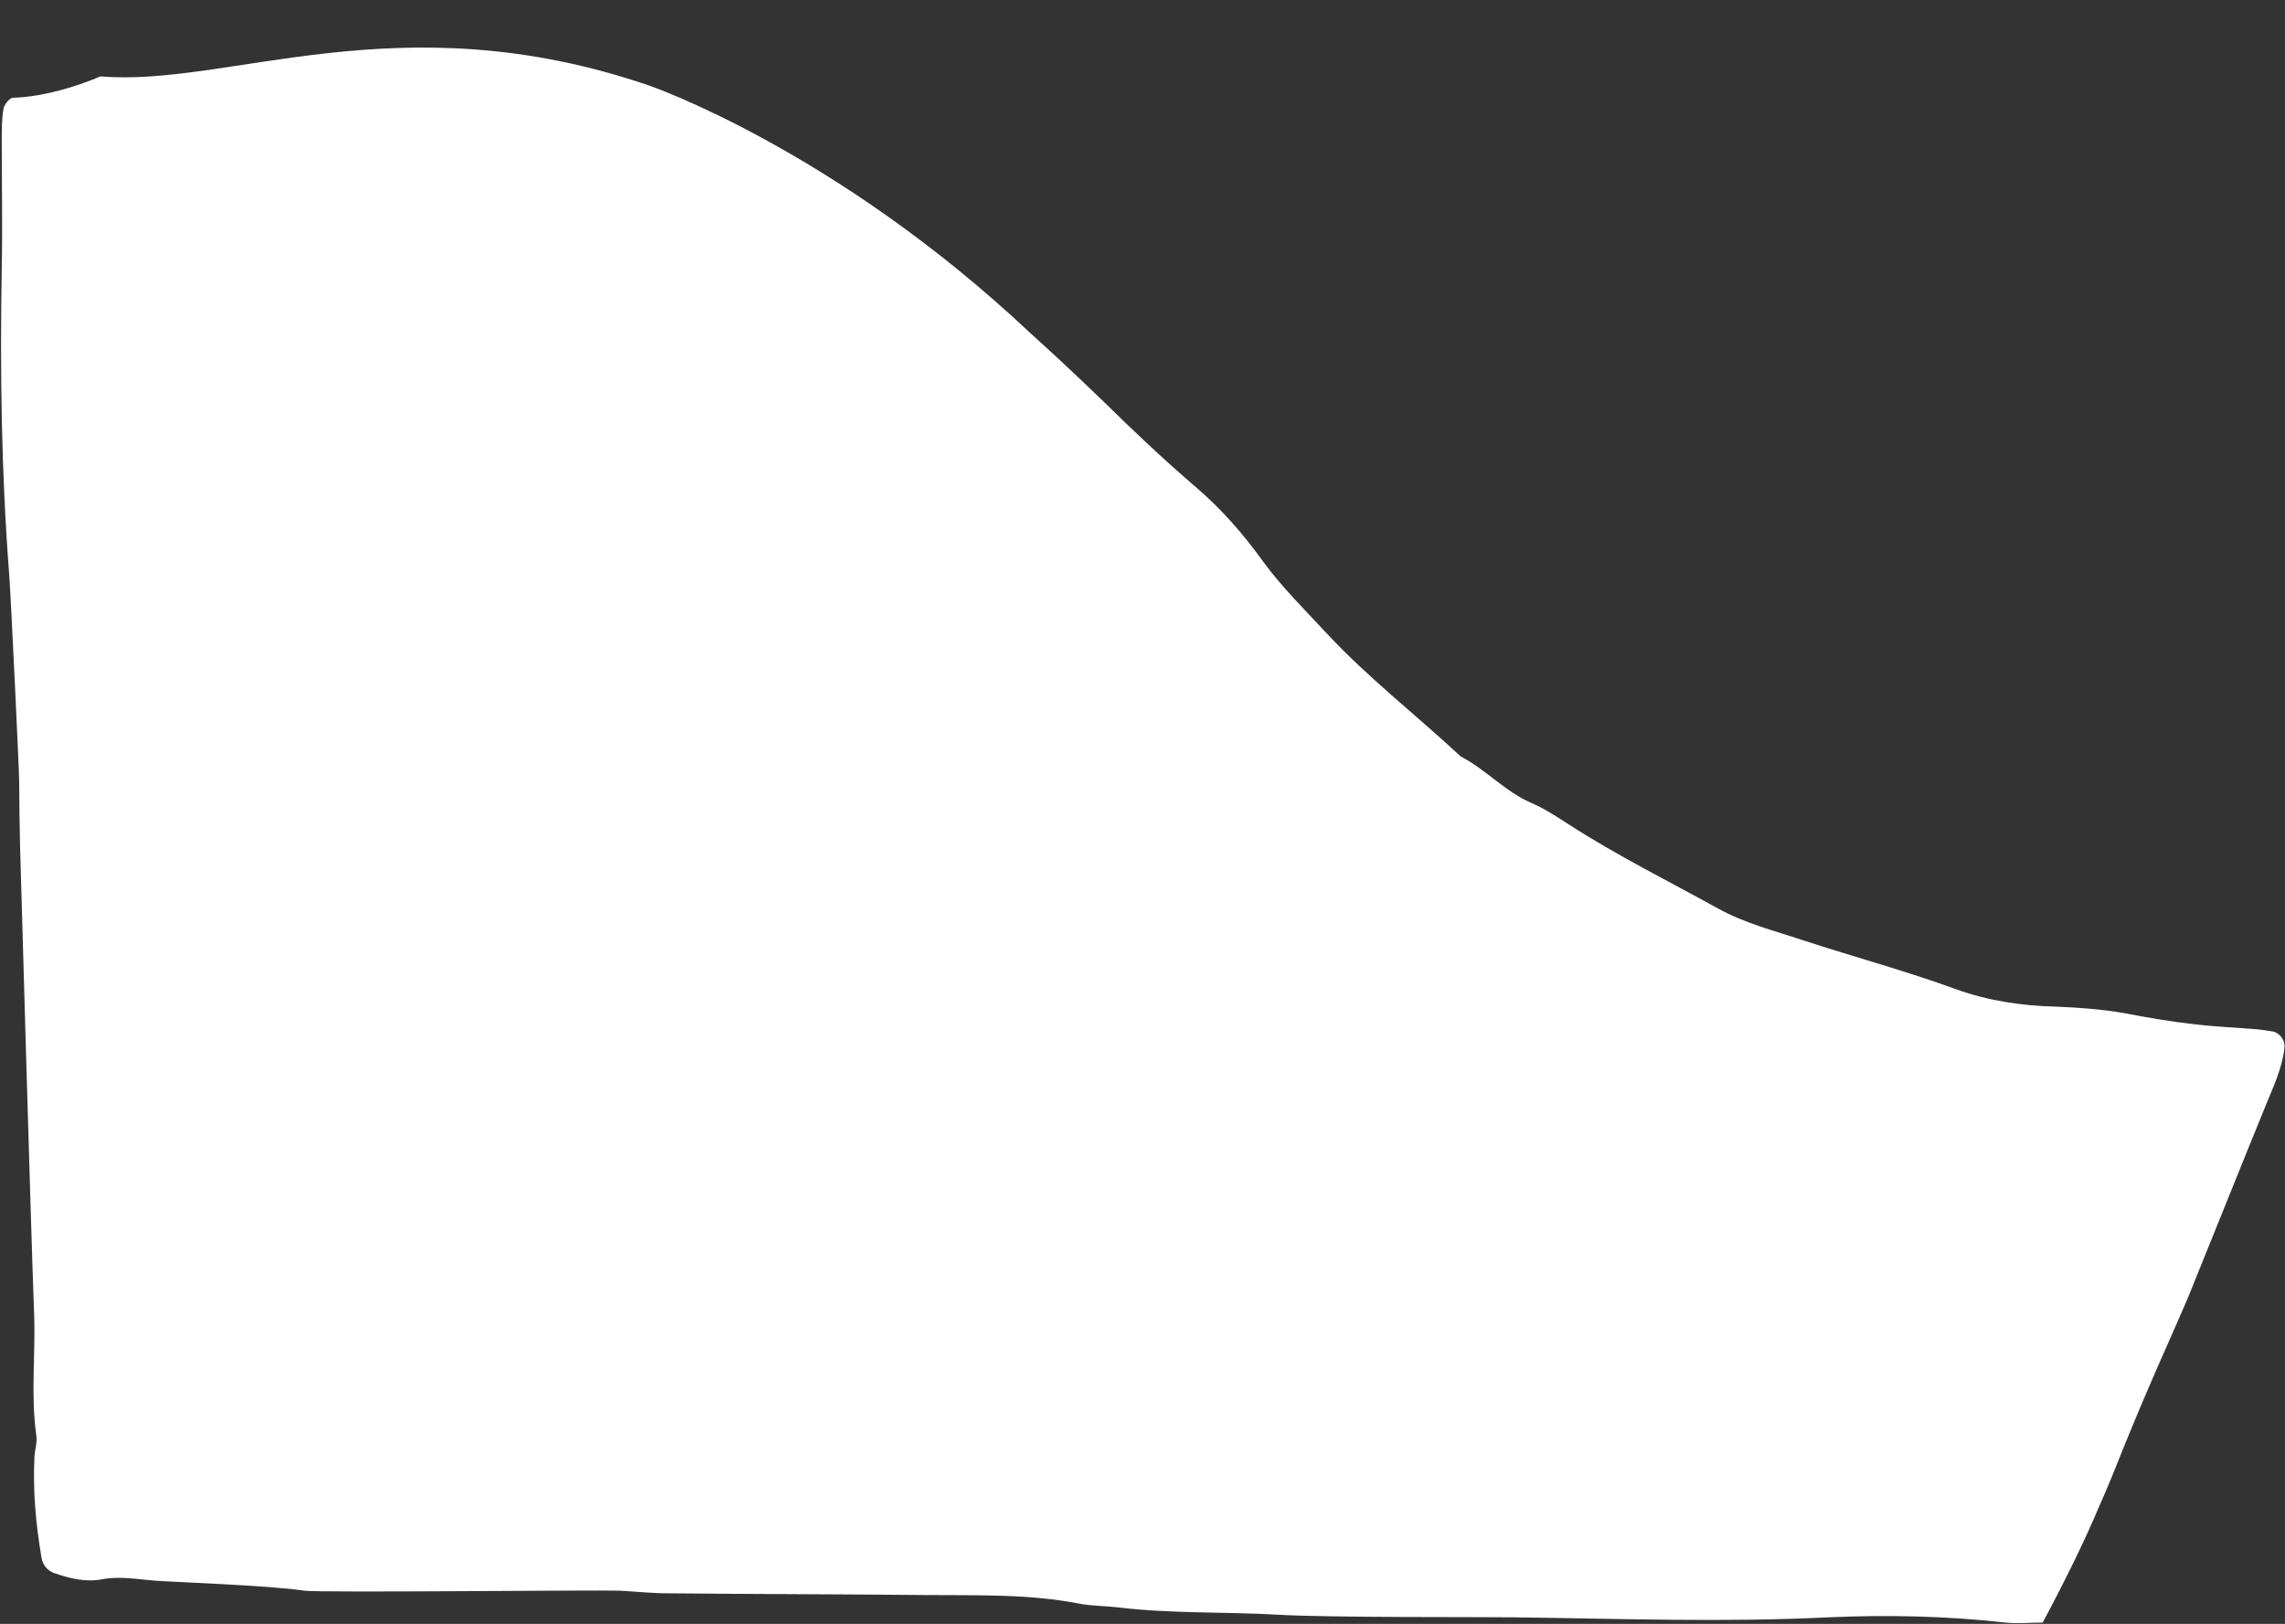 <?xml version="1.0" encoding="UTF-8" standalone="no"?><svg xmlns="http://www.w3.org/2000/svg" xmlns:xlink="http://www.w3.org/1999/xlink" fill="#ffffff" height="372" preserveAspectRatio="xMidYMid meet" version="1" viewBox="17.2 168.2 523.4 372.0" width="523.4" zoomAndPan="magnify"><rect x="17.2" y="168.2" width="523.4" height="372.0" fill="#333333" stroke="none"/><g id="change1_1"><path d="M485.1,539.9c-3,0-5.8,0.3-8.6,0c-13.4-1.5-26.9-1.8-40.4-1.2c-24.1,1.2-48.2,0.3-72.3,0c-6.5-0.1-42.5,0.1-54-0.6 c-12.2-0.7-24.5-0.2-36.7-1.7c-2.8-0.3-5.8-0.3-8.5-0.8c-11.7-2.3-23.6-1.9-35.5-2c-19.6-0.2-39.3-0.2-58.9-0.4 c-3.7,0-7.3-0.4-11-0.6c-4.1-0.2-69.1,0.5-72.3,0c-7.7-1.2-30.6-2-34.2-2.3c-4.1-0.3-8-1.1-12.2-0.3c-3.7,0.7-7.3-0.2-10.8-1.4 c-1.7-0.6-2.7-1.9-3-3.6c-1.3-7.7-2-15.4-1.6-23.2c0.1-1.6,0.7-3.3,0.4-4.9c-1.3-9.4-0.1-18.8-0.5-28.2c-0.7-18.4-2.9-96-3.2-106.6 c-0.1-4.9-0.2-9.8-0.2-14.7c0-2.5-1.9-42.4-2.3-47.7c-1.8-23.3-2.1-46.6-1.7-69.9c0.2-9.8,0-19.6,0-29.4c0-2.4,0-4.9,0.4-7.3 c0.2-1,1.4-2.5,2.2-2.5c9.8-0.3,20-4.9,20-4.9c29.4,2.5,68.5-17.5,125.7,2.1c0,0,42.6,14.6,87.3,56.7c2,1.8,8,7.2,17,15.9 c6.7,6.6,13.5,13,20.7,19.2c5.9,5,11,10.8,15.6,17.2c4.3,5.9,9.6,11.1,14.6,16.5c9.5,10.2,20.5,18.7,30.7,28.2 c5.8,3,10.2,8.1,16.3,10.7c3,1.3,5.7,3.1,8.5,4.9c11,7.1,22.7,12.9,34.1,19.2c6.1,3.4,12.9,5.1,19.5,7.3c11.6,3.8,23.5,7,35,11.2 c7.5,2.7,15.1,3.8,22.8,4c5.3,0.2,10.6,0.6,15.8,1.5c5.2,1,10.4,1.9,15.7,2.5c4.9,0.6,9.8,0.8,14.7,1.2c1.2,0.1,2.4,0.3,3.6,0.5 c1.6,0.3,2.8,2,2.7,3.5c-0.5,5-2.7,9.4-4.5,13.9c-5.4,13.2-10.7,26.5-16.1,39.8c-1.5,3.8-3.1,7.5-4.8,11.3 c-11.5,25.8-12.7,30.6-17.2,40.6C495.3,519.8,491,528.9,485.1,539.9z" fill="inherit"/></g></svg>
